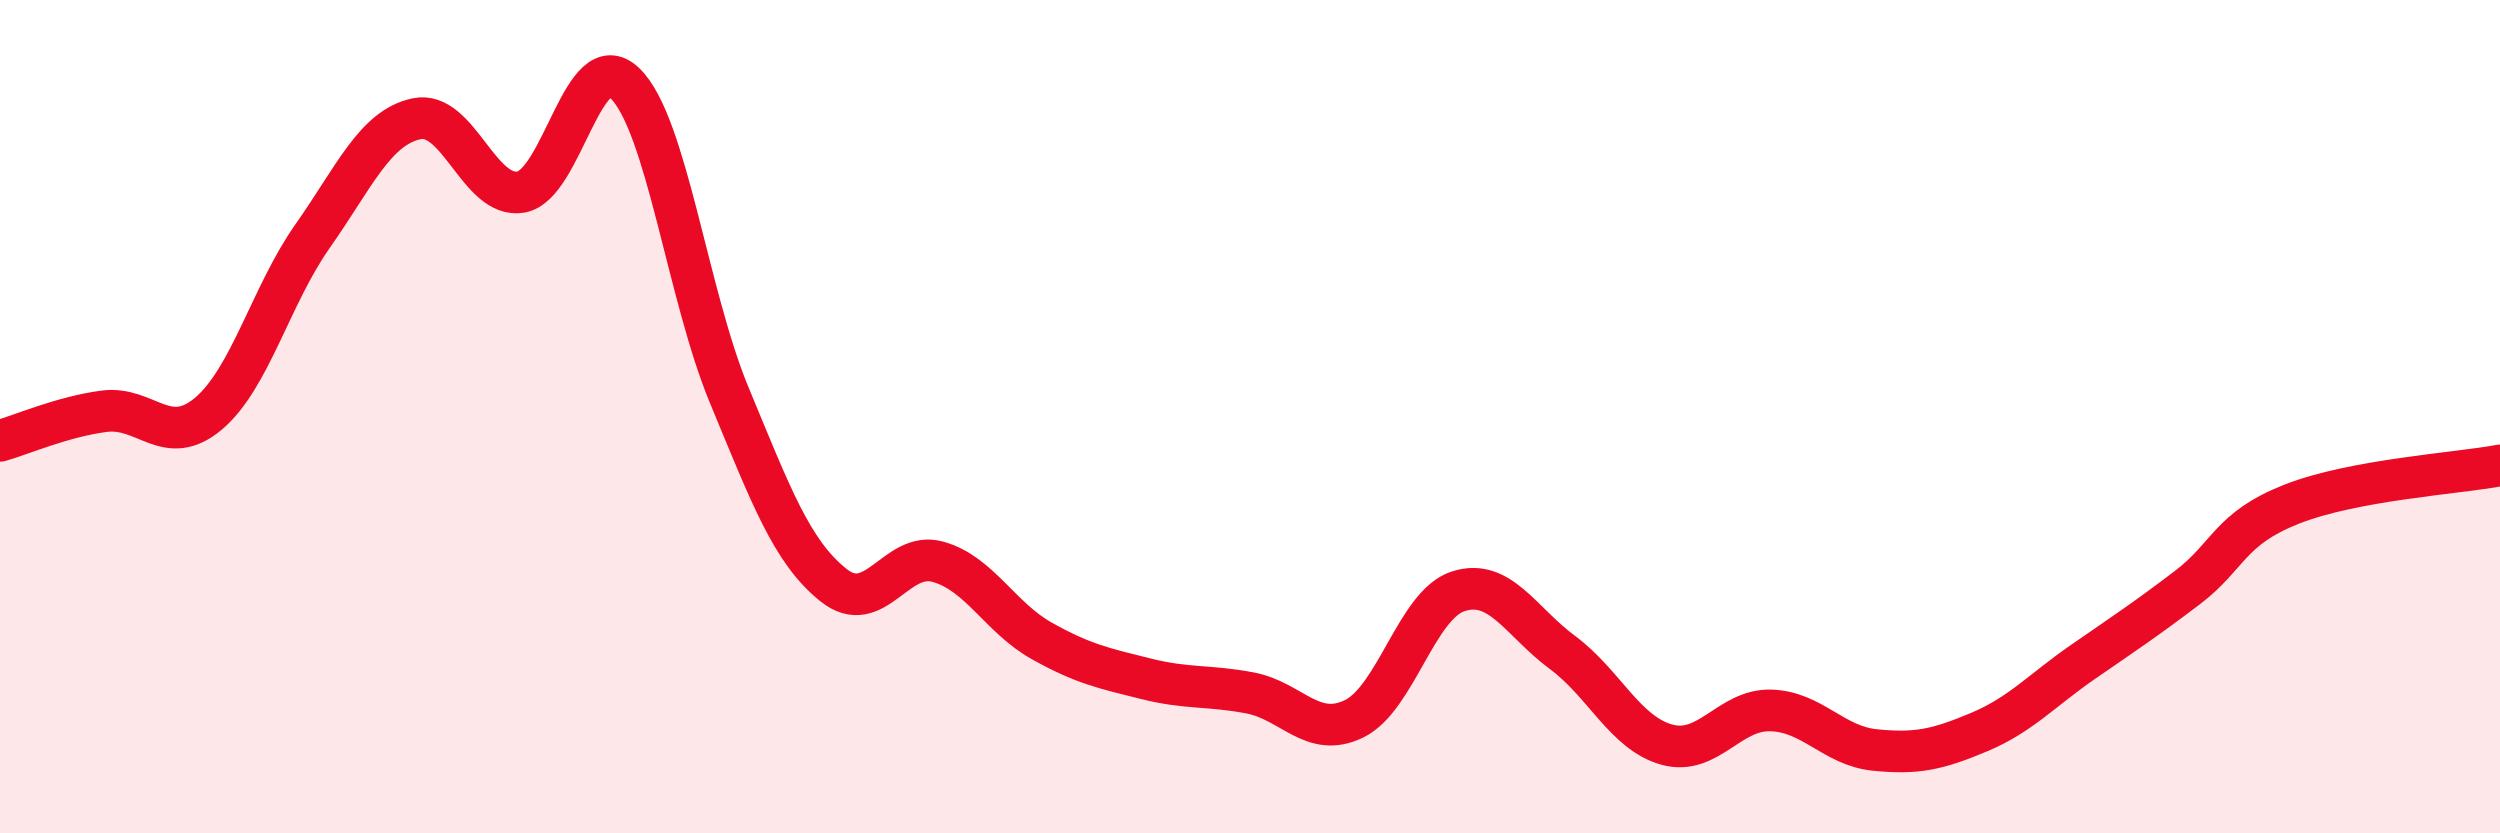 
    <svg width="60" height="20" viewBox="0 0 60 20" xmlns="http://www.w3.org/2000/svg">
      <path
        d="M 0,10.58 C 0.5,10.44 1.5,10 2.5,9.87 C 3.5,9.74 4,10.77 5,9.93 C 6,9.09 6.5,7.09 7.5,5.67 C 8.5,4.25 9,3.06 10,2.85 C 11,2.64 11.5,4.78 12.5,4.61 C 13.5,4.44 14,1.03 15,2 C 16,2.97 16.5,7.07 17.5,9.48 C 18.5,11.89 19,13.24 20,14.04 C 21,14.84 21.5,13.21 22.5,13.48 C 23.5,13.75 24,14.82 25,15.38 C 26,15.94 26.5,16.04 27.5,16.29 C 28.5,16.54 29,16.44 30,16.63 C 31,16.82 31.5,17.74 32.5,17.25 C 33.5,16.76 34,14.51 35,14.19 C 36,13.87 36.5,14.92 37.5,15.66 C 38.5,16.4 39,17.59 40,17.87 C 41,18.15 41.5,17.02 42.5,17.05 C 43.5,17.08 44,17.9 45,18 C 46,18.1 46.5,17.99 47.5,17.57 C 48.5,17.15 49,16.57 50,15.88 C 51,15.19 51.5,14.86 52.5,14.1 C 53.5,13.34 53.5,12.69 55,12.1 C 56.5,11.51 59,11.36 60,11.17L60 20L0 20Z"
        fill="#EB0A25"
        opacity="0.1"
        stroke-linecap="round"
        stroke-linejoin="round"
      />
      <path
        d="M 0,10.58 C 0.5,10.44 1.5,10 2.5,9.87 C 3.5,9.74 4,10.77 5,9.93 C 6,9.09 6.5,7.09 7.5,5.67 C 8.5,4.25 9,3.06 10,2.85 C 11,2.64 11.5,4.78 12.5,4.61 C 13.5,4.44 14,1.03 15,2 C 16,2.97 16.5,7.07 17.5,9.48 C 18.5,11.89 19,13.24 20,14.04 C 21,14.84 21.5,13.21 22.5,13.48 C 23.5,13.75 24,14.82 25,15.38 C 26,15.94 26.5,16.04 27.5,16.29 C 28.5,16.54 29,16.44 30,16.63 C 31,16.82 31.5,17.74 32.5,17.25 C 33.5,16.76 34,14.51 35,14.19 C 36,13.87 36.5,14.92 37.5,15.66 C 38.5,16.4 39,17.59 40,17.87 C 41,18.15 41.5,17.02 42.5,17.05 C 43.5,17.08 44,17.9 45,18 C 46,18.1 46.5,17.99 47.5,17.57 C 48.5,17.15 49,16.57 50,15.88 C 51,15.19 51.5,14.86 52.5,14.1 C 53.5,13.34 53.5,12.69 55,12.1 C 56.5,11.51 59,11.36 60,11.17"
        stroke="#EB0A25"
        stroke-width="1"
        fill="none"
        stroke-linecap="round"
        stroke-linejoin="round"
      />
    </svg>
  